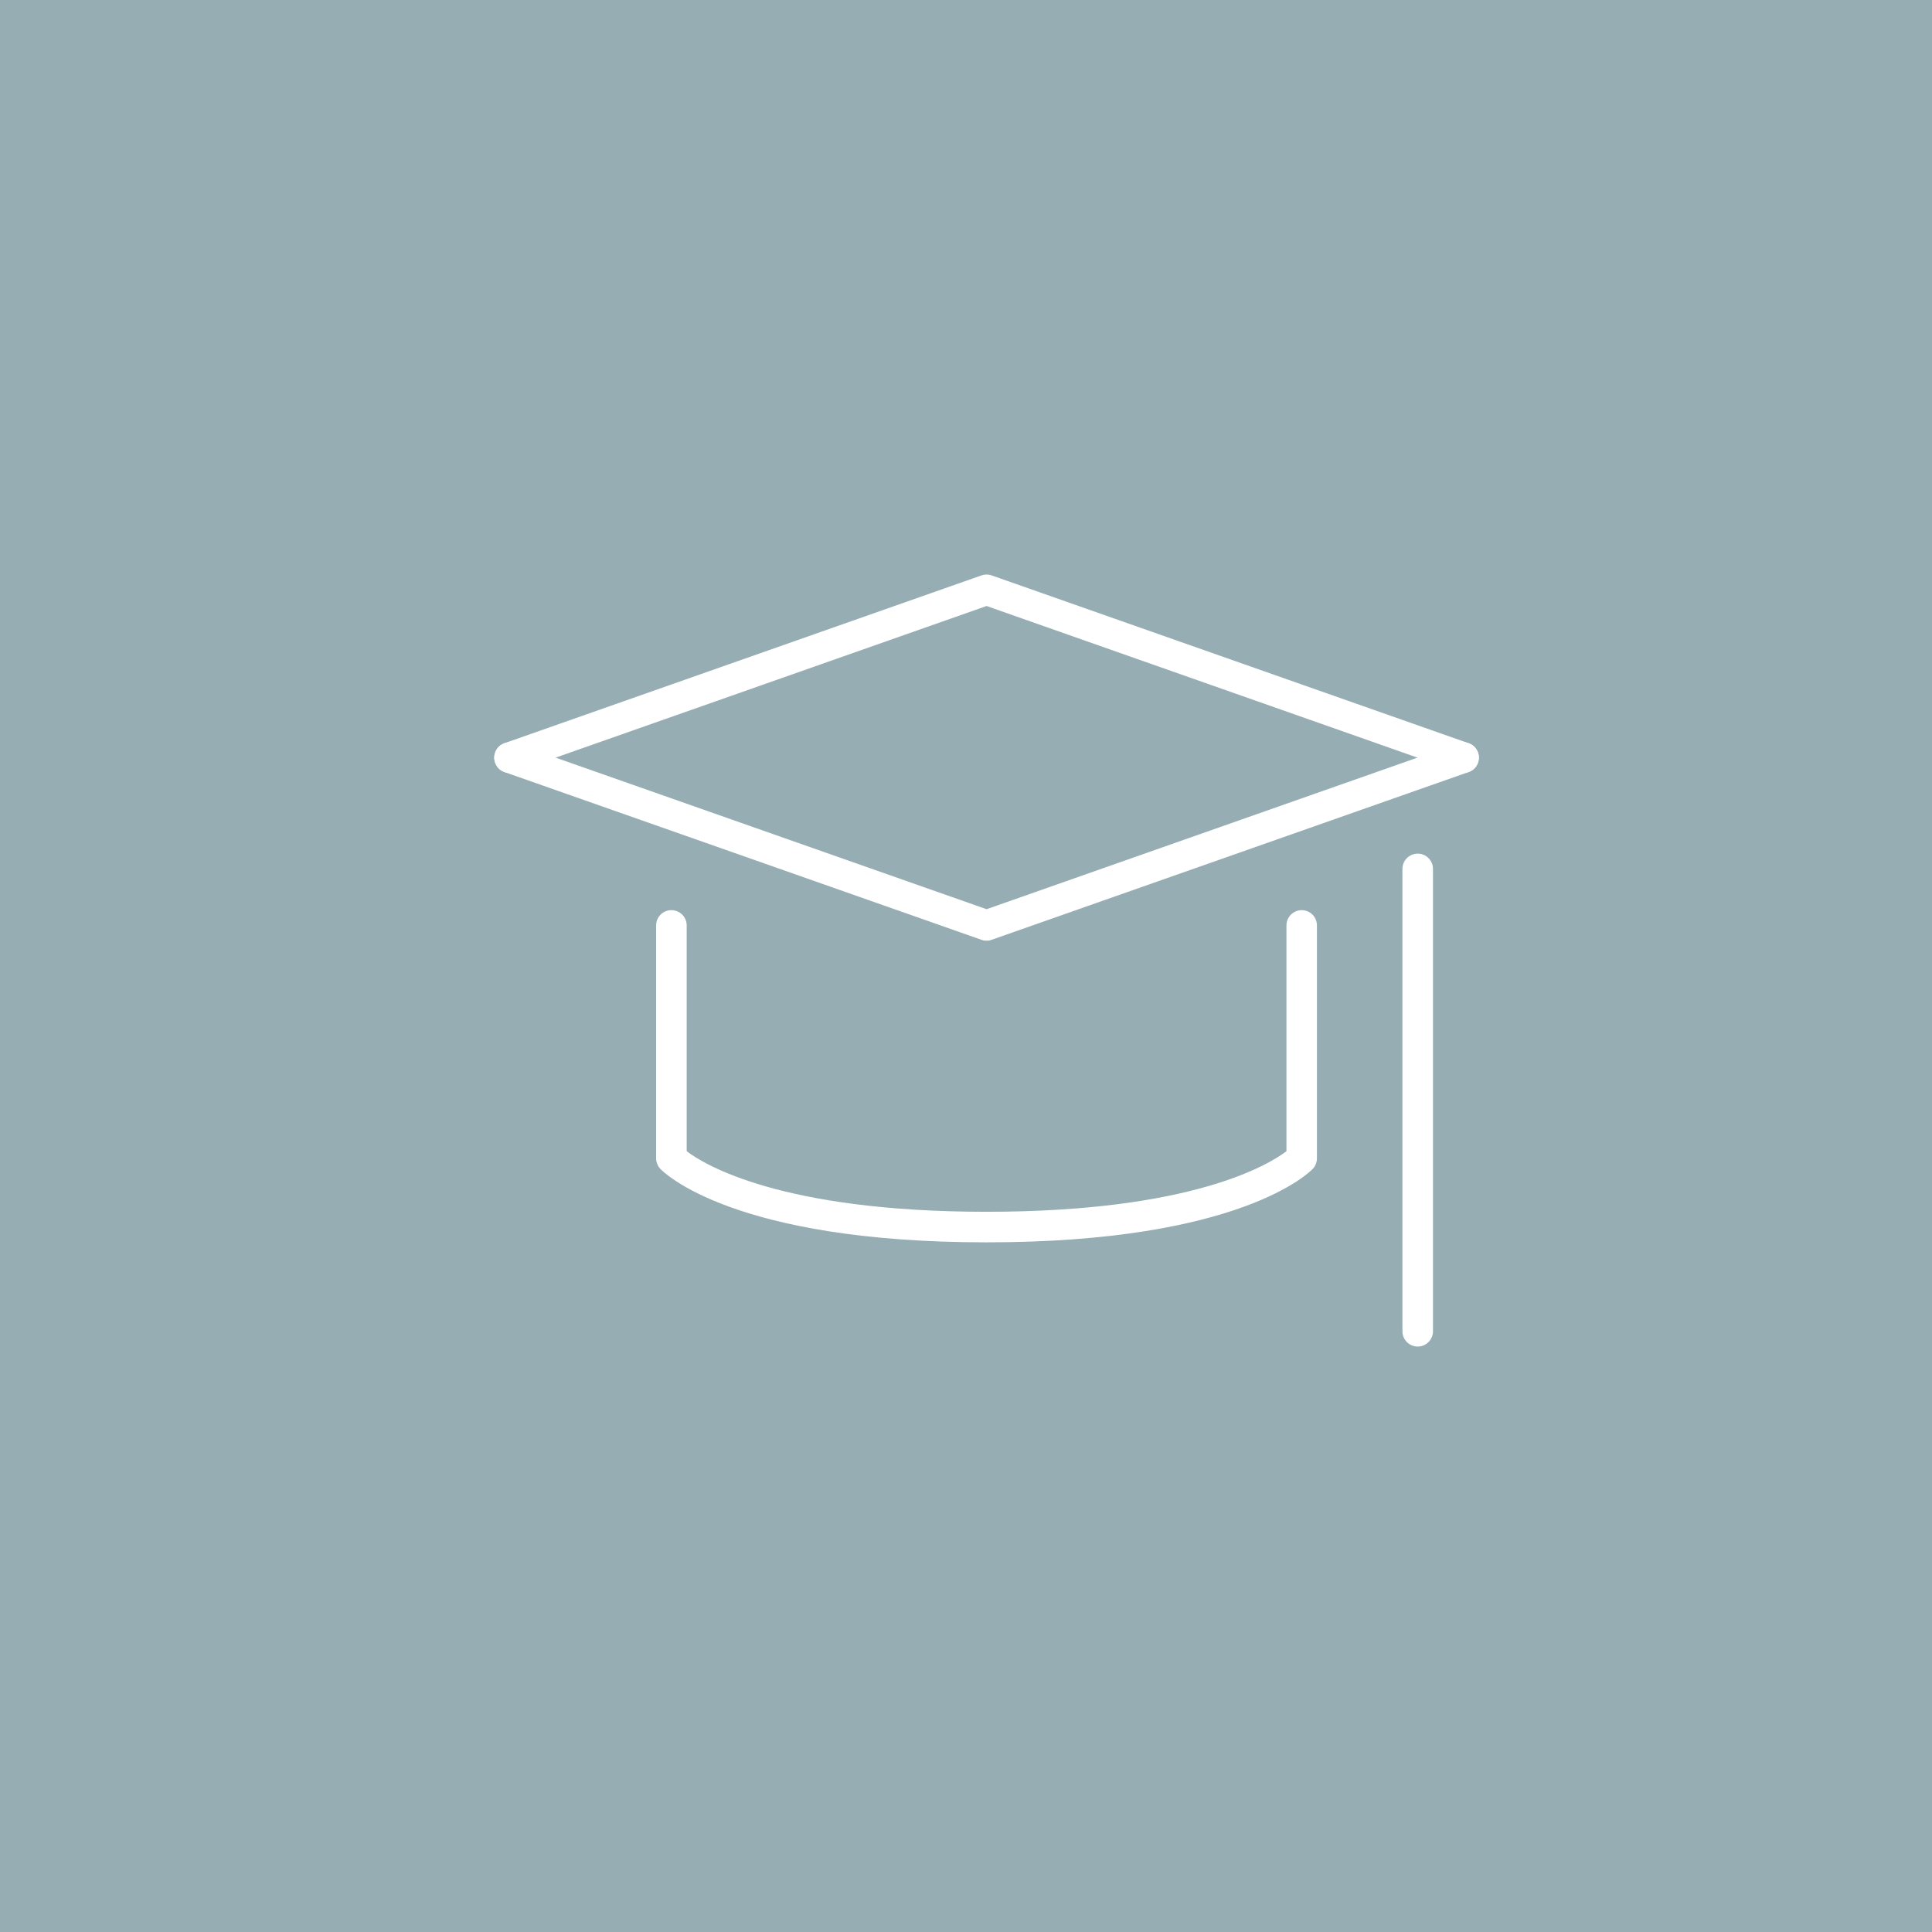 <?xml version="1.0" encoding="utf-8"?>
<!-- Generator: Adobe Illustrator 16.0.0, SVG Export Plug-In . SVG Version: 6.00 Build 0)  -->
<!DOCTYPE svg PUBLIC "-//W3C//DTD SVG 1.1//EN" "http://www.w3.org/Graphics/SVG/1.1/DTD/svg11.dtd">
<svg version="1.1" id="Layer_1" xmlns="http://www.w3.org/2000/svg" xmlns:xlink="http://www.w3.org/1999/xlink" x="0px" y="0px"
	 width="600px" height="600px" viewBox="0 0 600 600" enable-background="new 0 0 600 600" xml:space="preserve">
<rect x="-143.28" y="-188.379" fill="#95ADB3" width="917.816" height="971.806"/>
<g>
	<g>
		<path fill="#FFFFFF" d="M306.389,292.153c-0.515,0-1.08-0.096-1.57-0.284l-148.158-52.101c-2.469-0.87-3.782-3.589-2.88-6.06
			c0.848-2.469,3.55-3.774,6.045-2.899l146.563,51.548l146.549-51.548c2.534-0.875,5.209,0.43,6.059,2.899
			c0.888,2.47-0.412,5.19-2.907,6.06L307.944,291.87C307.469,292.058,306.902,292.153,306.389,292.153z"/>
	</g>
	<g>
		<path fill="#FFFFFF" d="M454.545,240.032c-0.54,0-1.081-0.078-1.608-0.263l-146.549-51.568l-146.563,51.568
			c-2.496,0.874-5.197-0.43-6.045-2.902c-0.901-2.469,0.411-5.176,2.88-6.057l148.158-52.122c1.004-0.355,2.11-0.355,3.126,0
			l148.145,52.122c2.495,0.88,3.795,3.588,2.907,6.057C458.328,238.822,456.501,240.032,454.545,240.032z"/>
	</g>
	<g>
		<path fill="#FFFFFF" d="M306.389,385.822c-79.006,0-100.462-21.918-101.349-22.845c-0.811-0.893-1.274-2.045-1.274-3.255v-72.309
			c0-2.638,2.123-4.76,4.734-4.76c2.623,0,4.759,2.122,4.759,4.76v70.111c5.428,4.127,29.276,18.804,93.13,18.804
			c63.724,0,87.597-14.619,93.129-18.804v-70.111c0-2.638,2.109-4.76,4.758-4.76c2.599,0,4.708,2.122,4.708,4.76v72.309
			c0,1.21-0.438,2.362-1.261,3.255C406.836,363.904,385.394,385.822,306.389,385.822z"/>
	</g>
	<g>
		<path fill="#FFFFFF" d="M440.292,418.187c-2.636,0-4.759-2.134-4.759-4.759V269.849c0-2.619,2.123-4.747,4.759-4.747
			c2.6,0,4.735,2.128,4.735,4.747v143.579C445.027,416.052,442.892,418.187,440.292,418.187z"/>
	</g>
</g>
</svg>
